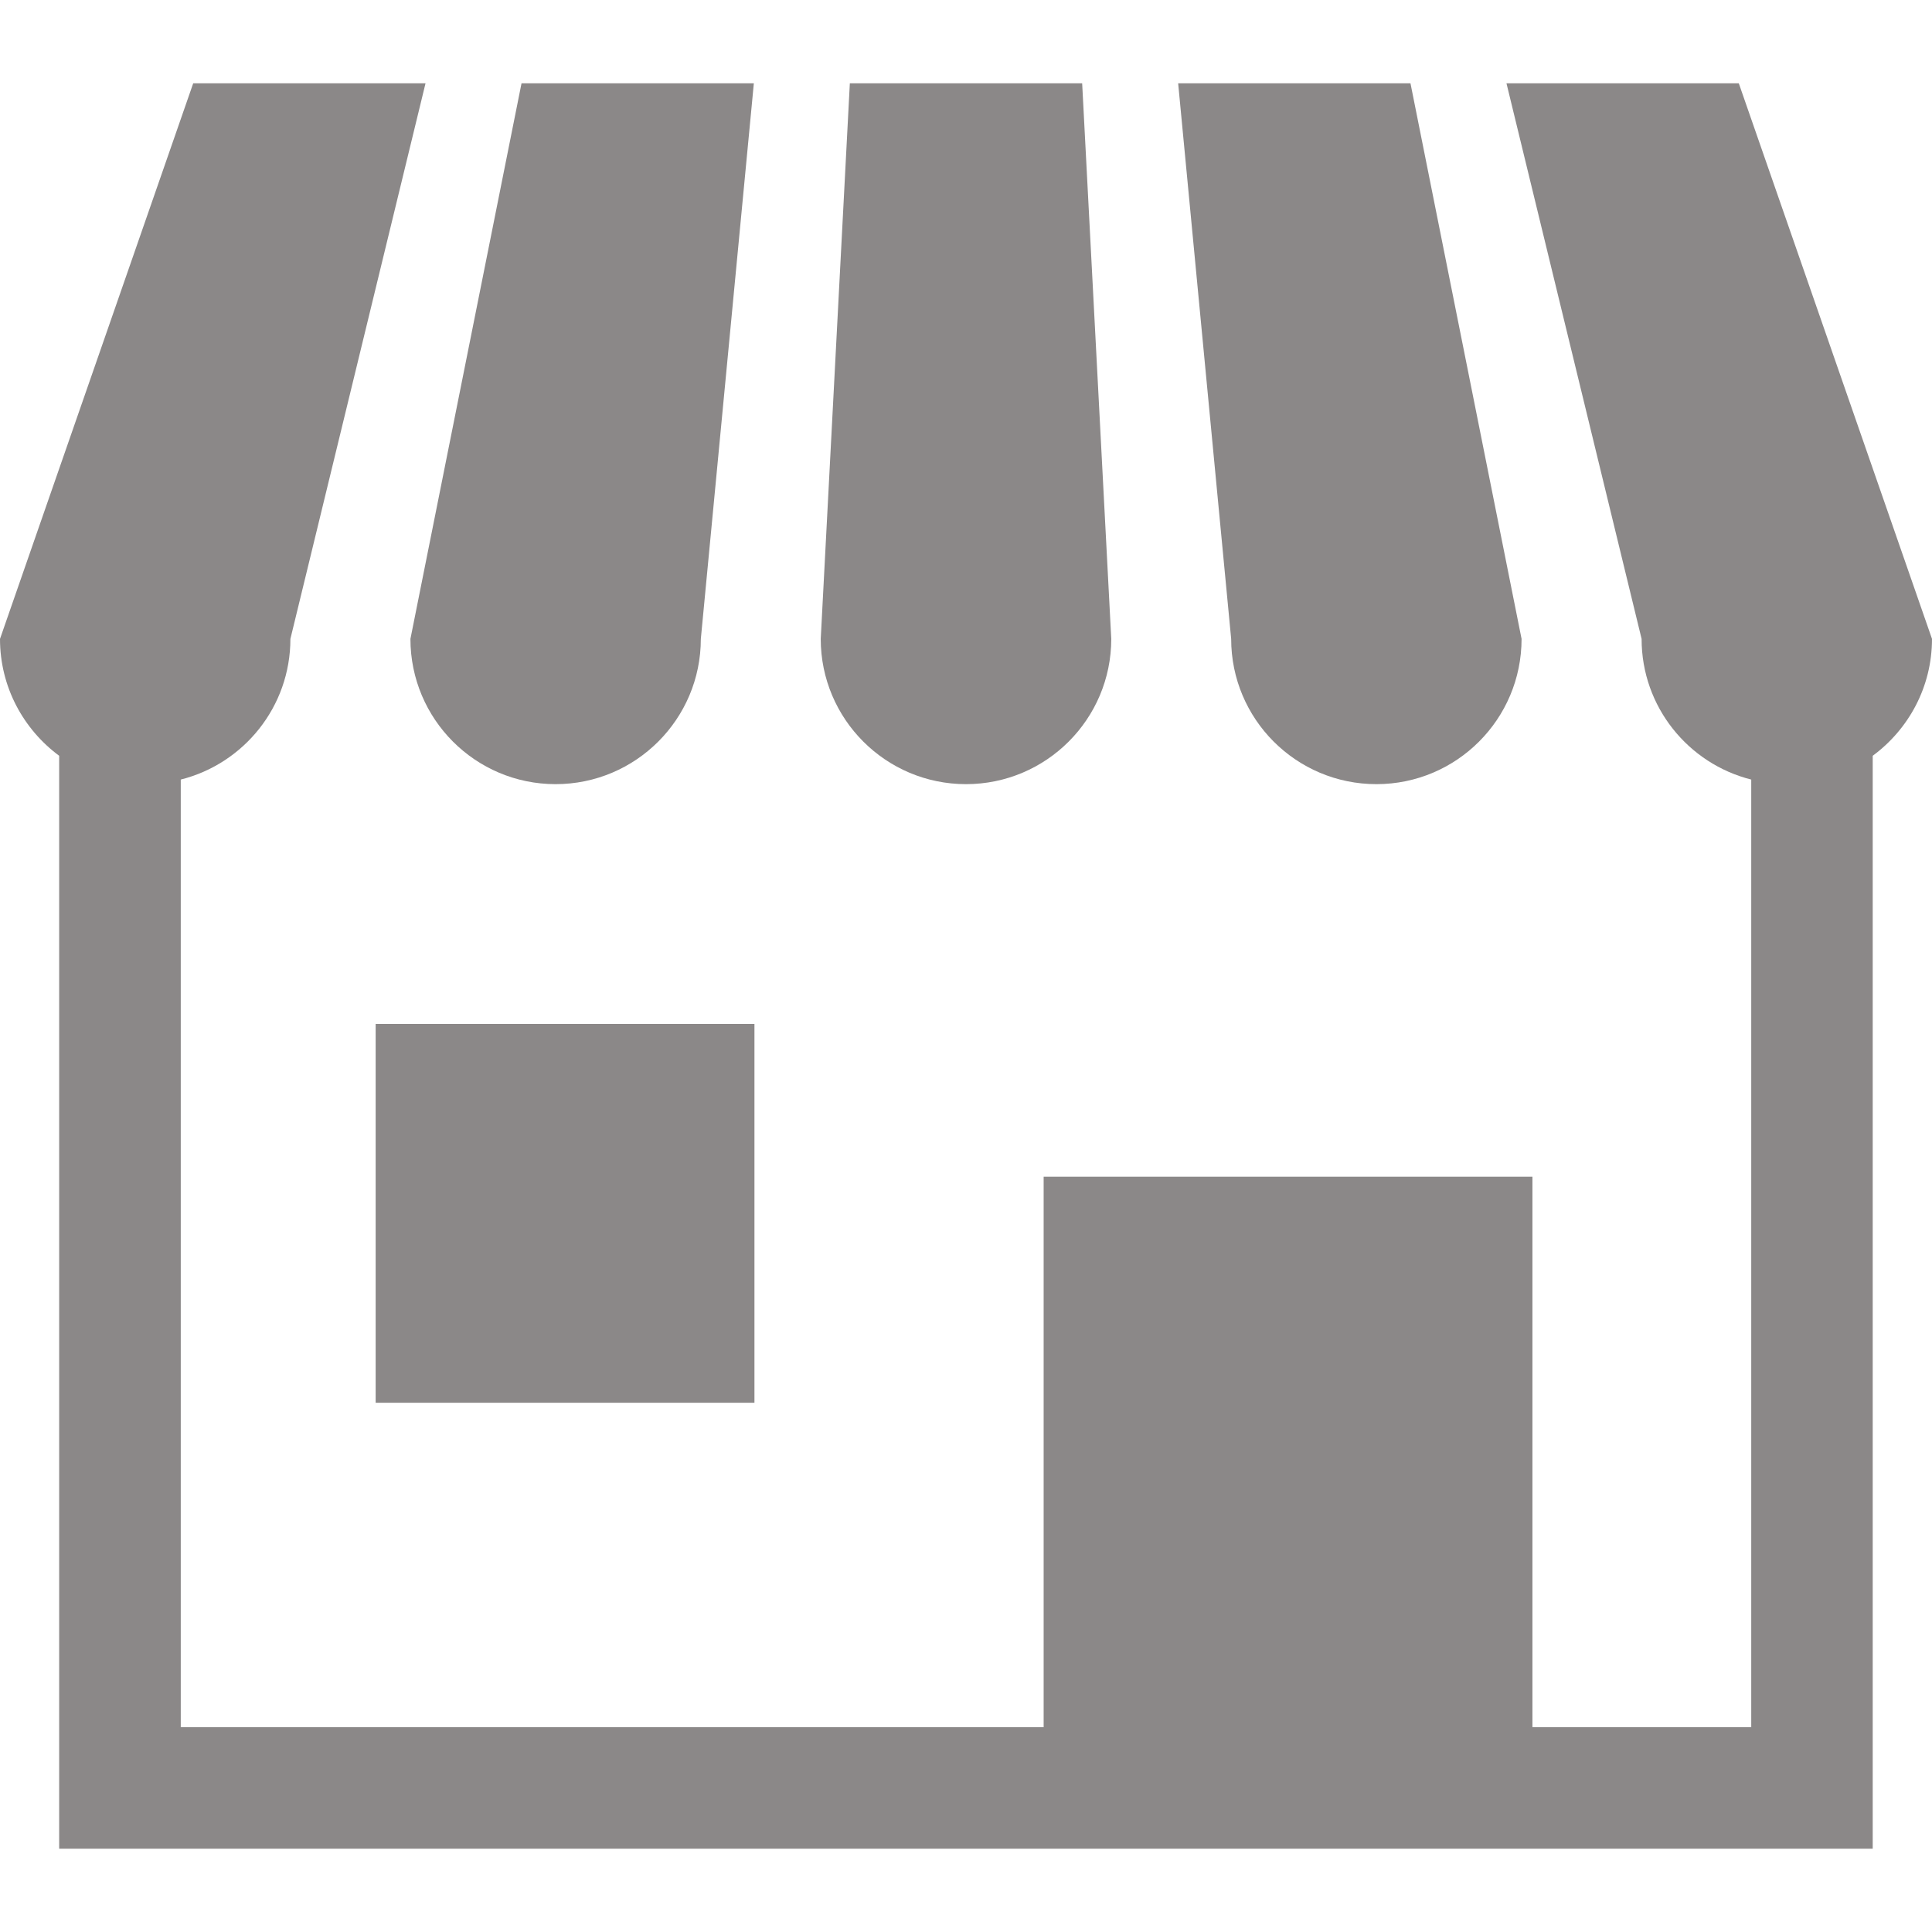 <svg width="16" height="16" viewBox="0 0 16 16" fill="none" xmlns="http://www.w3.org/2000/svg">
<path d="M4.601 6.494C5.265 6.494 5.804 5.955 5.804 5.291L6.243 0.69H4.319L3.399 5.291C3.399 5.955 3.937 6.494 4.601 6.494Z" fill="#8B8888"/>
<path d="M8 6.494C8.664 6.494 9.203 5.955 9.203 5.291L8.962 0.69H7.038L6.797 5.291C6.797 5.955 7.336 6.494 8 6.494Z" fill="#8B8888"/>
<path d="M11.399 6.494C12.063 6.494 12.601 5.955 12.601 5.291L11.681 0.69H9.757L10.196 5.291C10.196 5.955 10.734 6.494 11.399 6.494Z" fill="#8B8888"/>
<path d="M14.4 0.69H12.476L13.595 5.291C13.595 5.854 13.982 6.325 14.503 6.456V14.304H12.691V9.745H8.643V14.304H1.497V6.456C2.018 6.325 2.405 5.854 2.405 5.291L3.524 0.69H1.6L0 5.291C0 5.689 0.194 6.04 0.49 6.259V15.31H15.509V6.259C15.806 6.04 16 5.689 16 5.291L14.4 0.69Z" fill="#8B8888"/>
<path d="M6.248 8.48H3.111V11.617H6.248V8.48Z" fill="#8B8888"/>
</svg>
